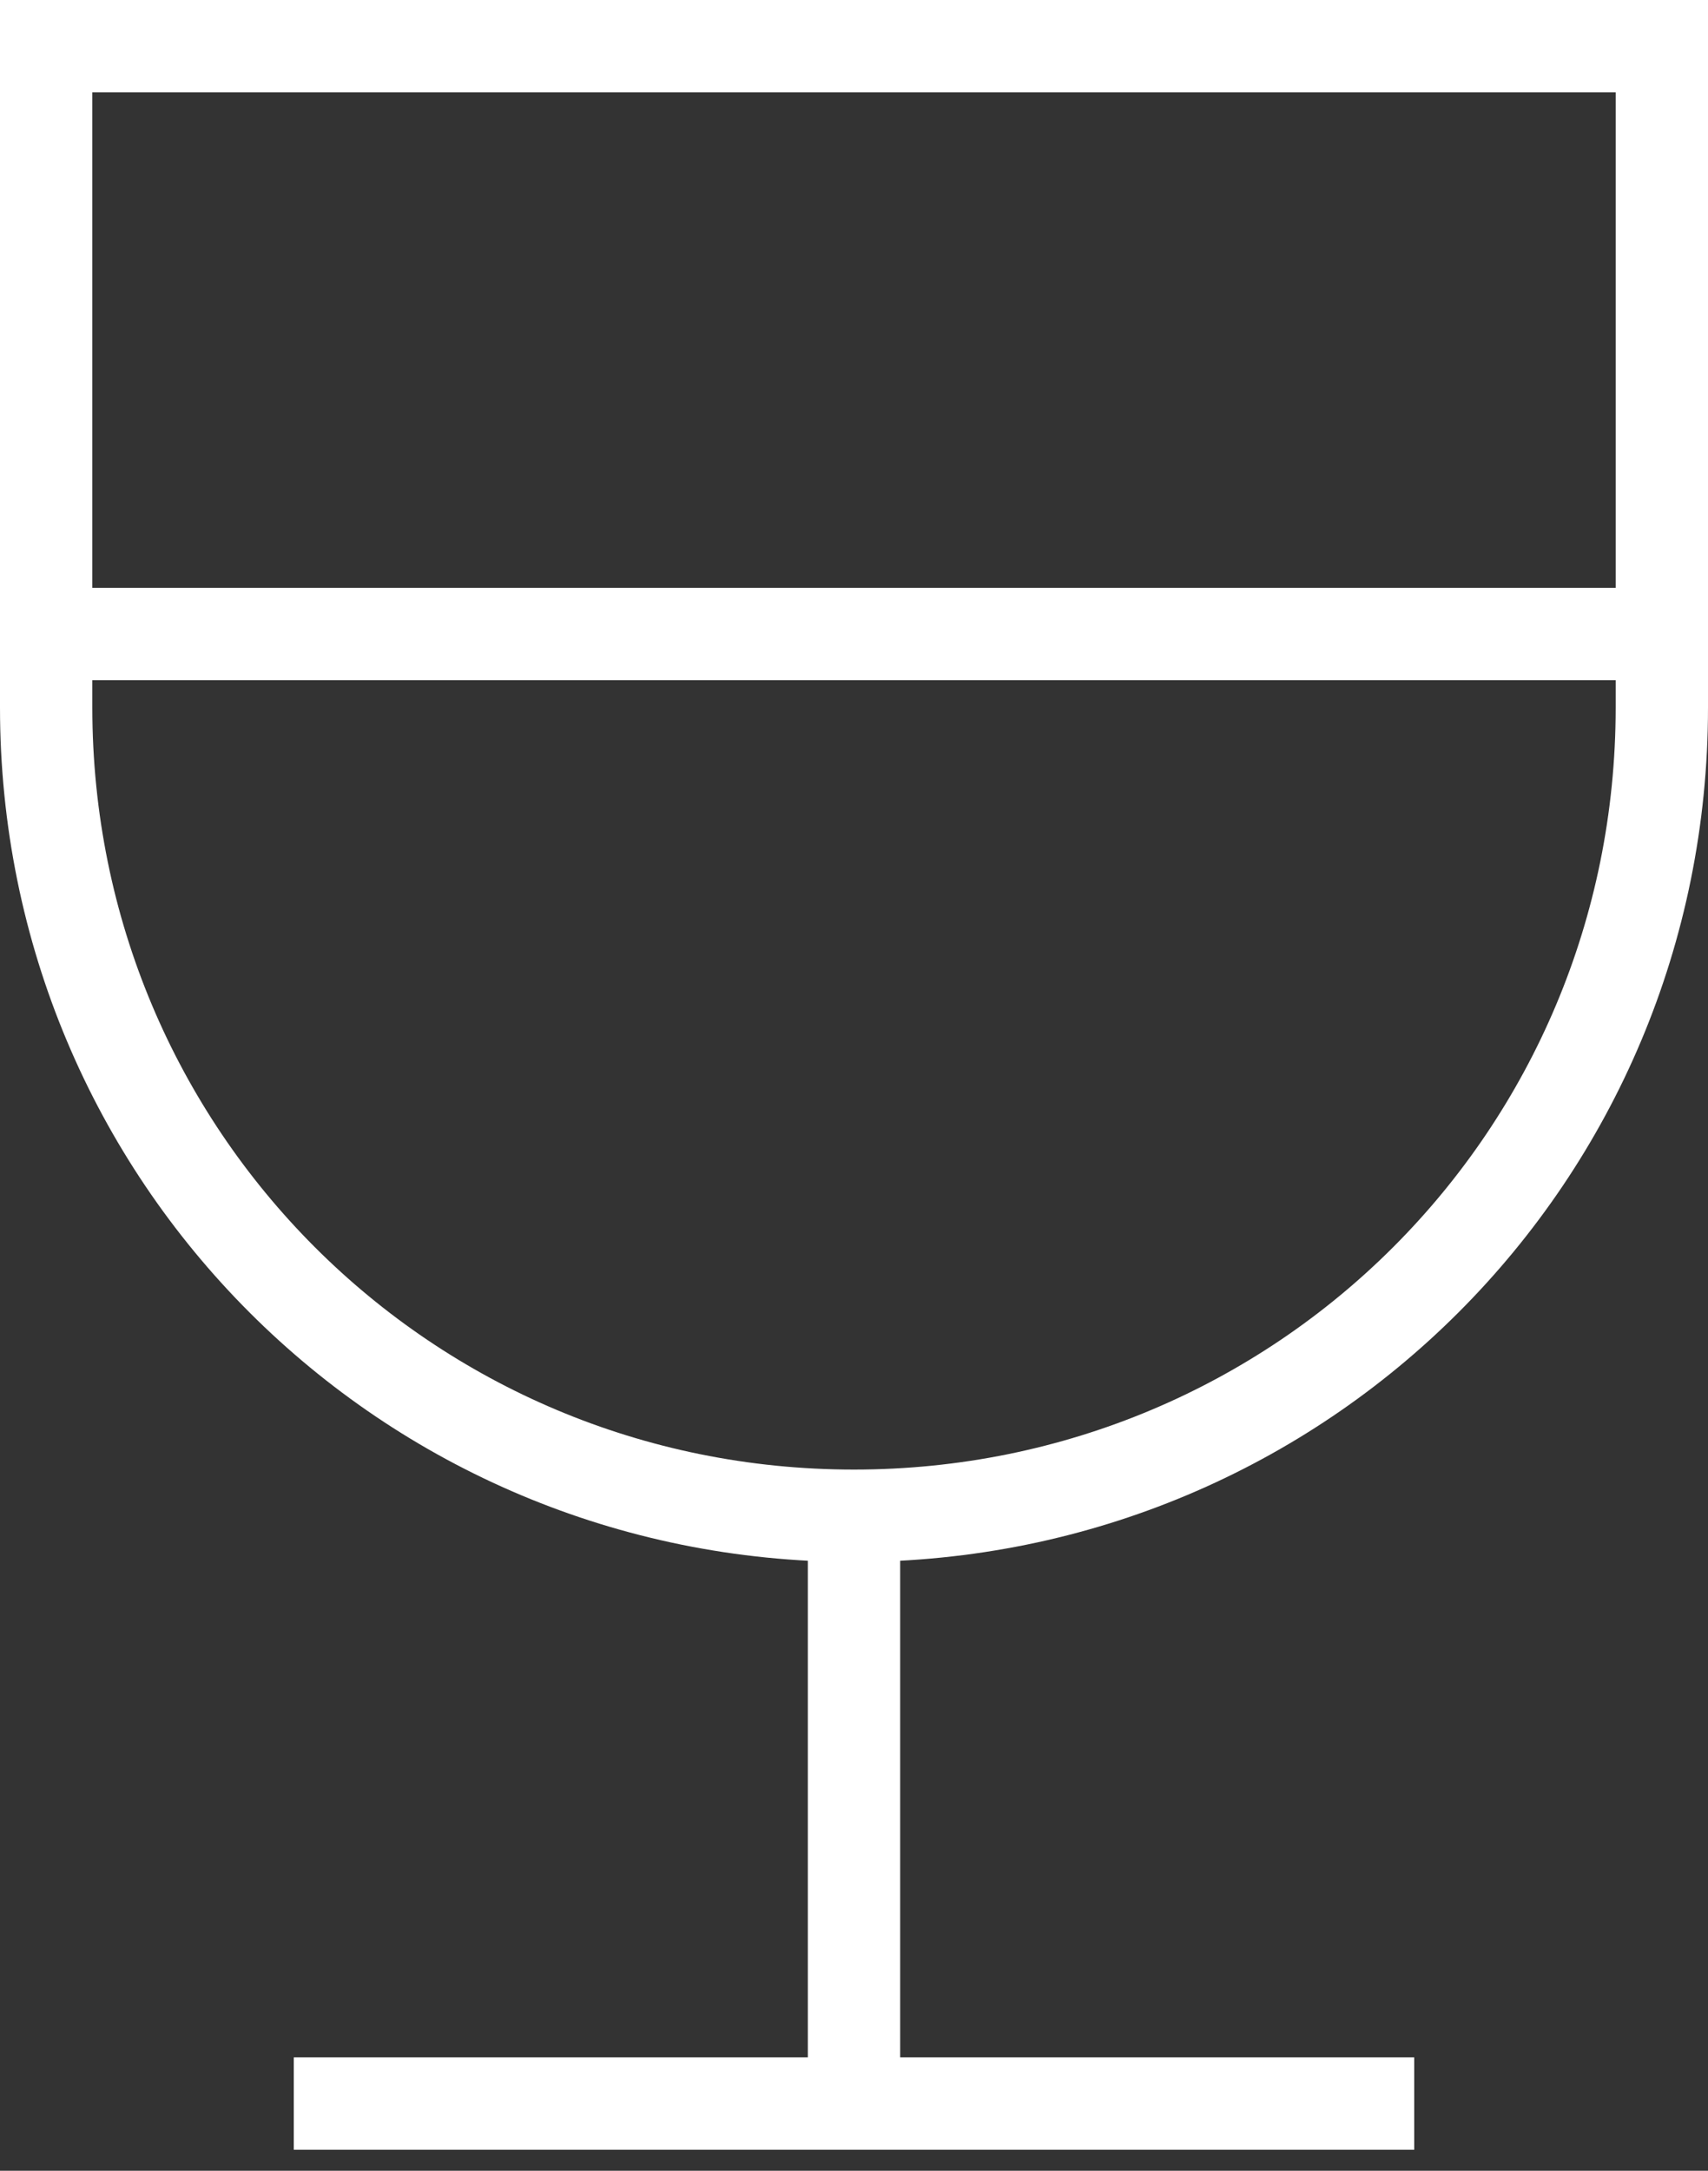 <svg xmlns="http://www.w3.org/2000/svg" width="37" height="47" viewBox="0 0 37 47">
  <rect x="0" y="0" width="37" height="47" fill="#333333" stroke="none"/>
  <g fill="none" fill-rule="evenodd" stroke="#FFFFFF" stroke-width="2" transform="translate(1 1)">
    <path d="M0,12.727 L35,12.727"/>
    <path d="M17.5 31.818L17.5 31.818C7.795 31.818 0 24.023 0 14.318L0 0 35 0 35 14.318C35 24.023 27.205 31.818 17.5 31.818zM17.5 31.818L17.5 44.545M6.364 44.545L28.636 44.545" stroke-linecap="square"/>
  </g>
</svg>
